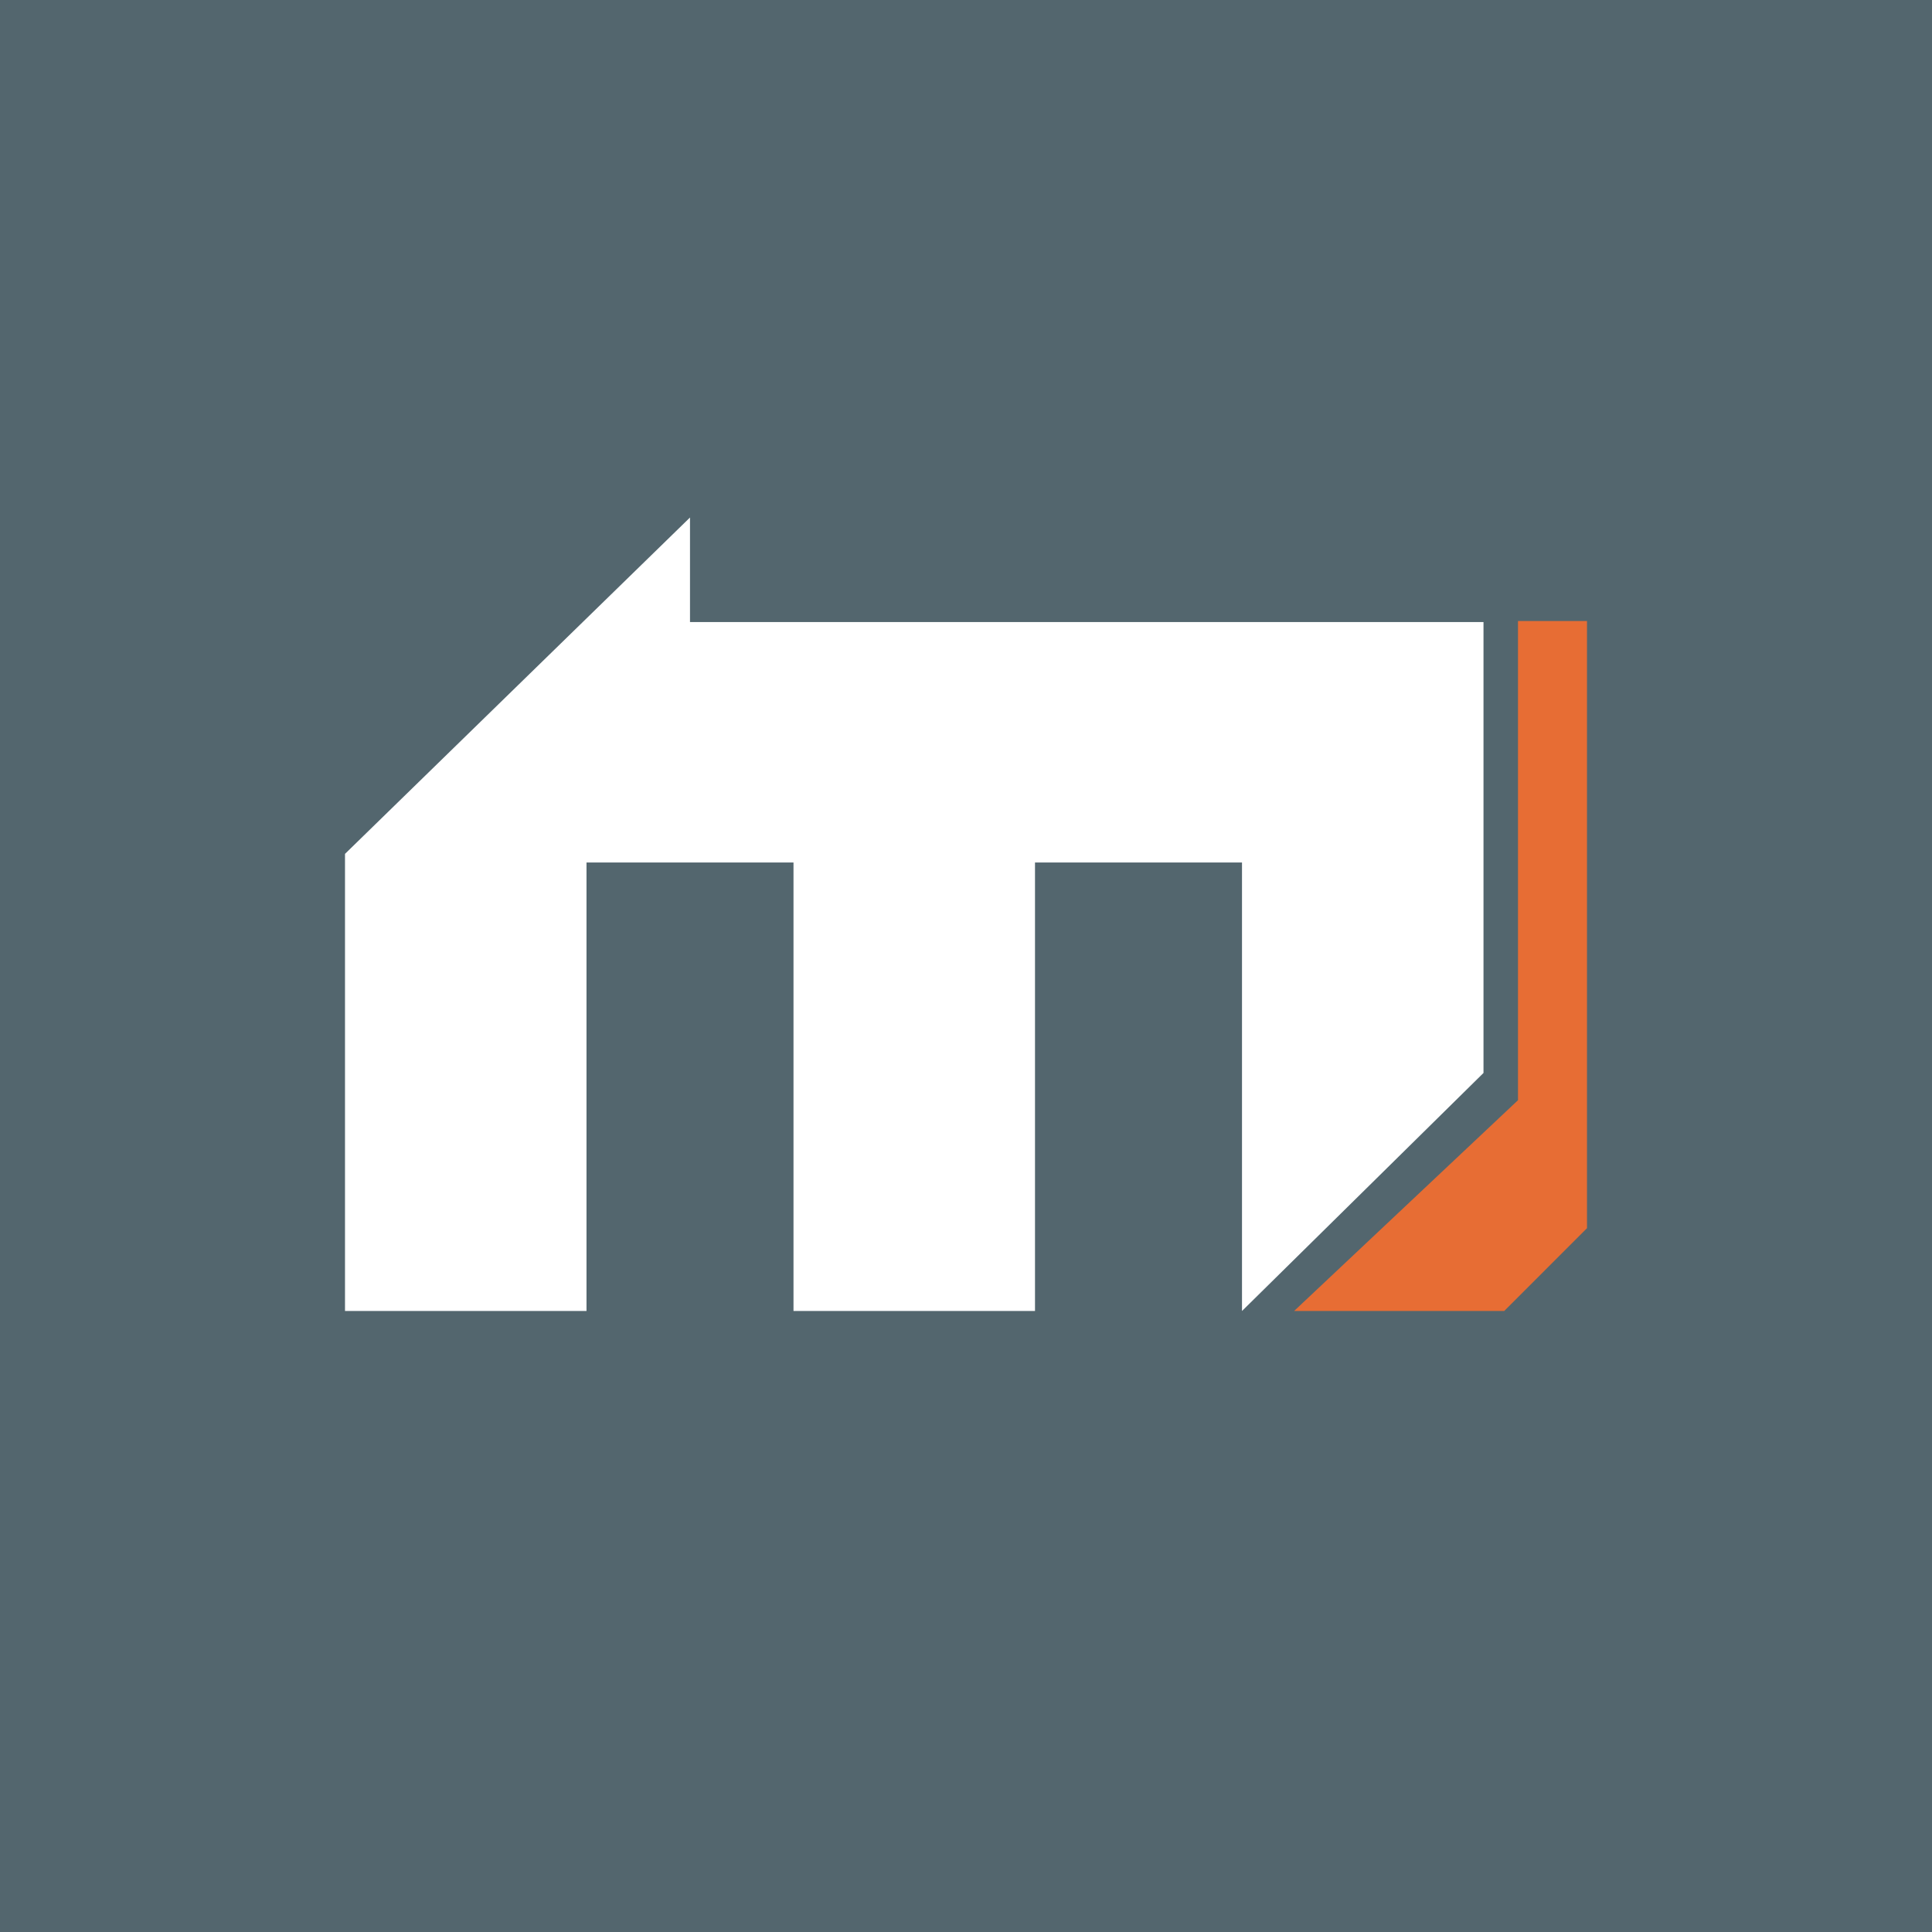 <!-- by Finnhub --><svg width="56" height="56" viewBox="0 0 56 56" xmlns="http://www.w3.org/2000/svg"><path fill="#53666E" d="M0 0h56v56H0z"/><path d="M10 24.75V38h7V25h6v13h7V25h6v13l7-6.9V18.03H20V15l-10 9.75Z" fill="#fff"/><path d="M44 31.89V18h2v17.6L43.6 38h-6.09L44 31.89Z" fill="#E76D34"/></svg>
